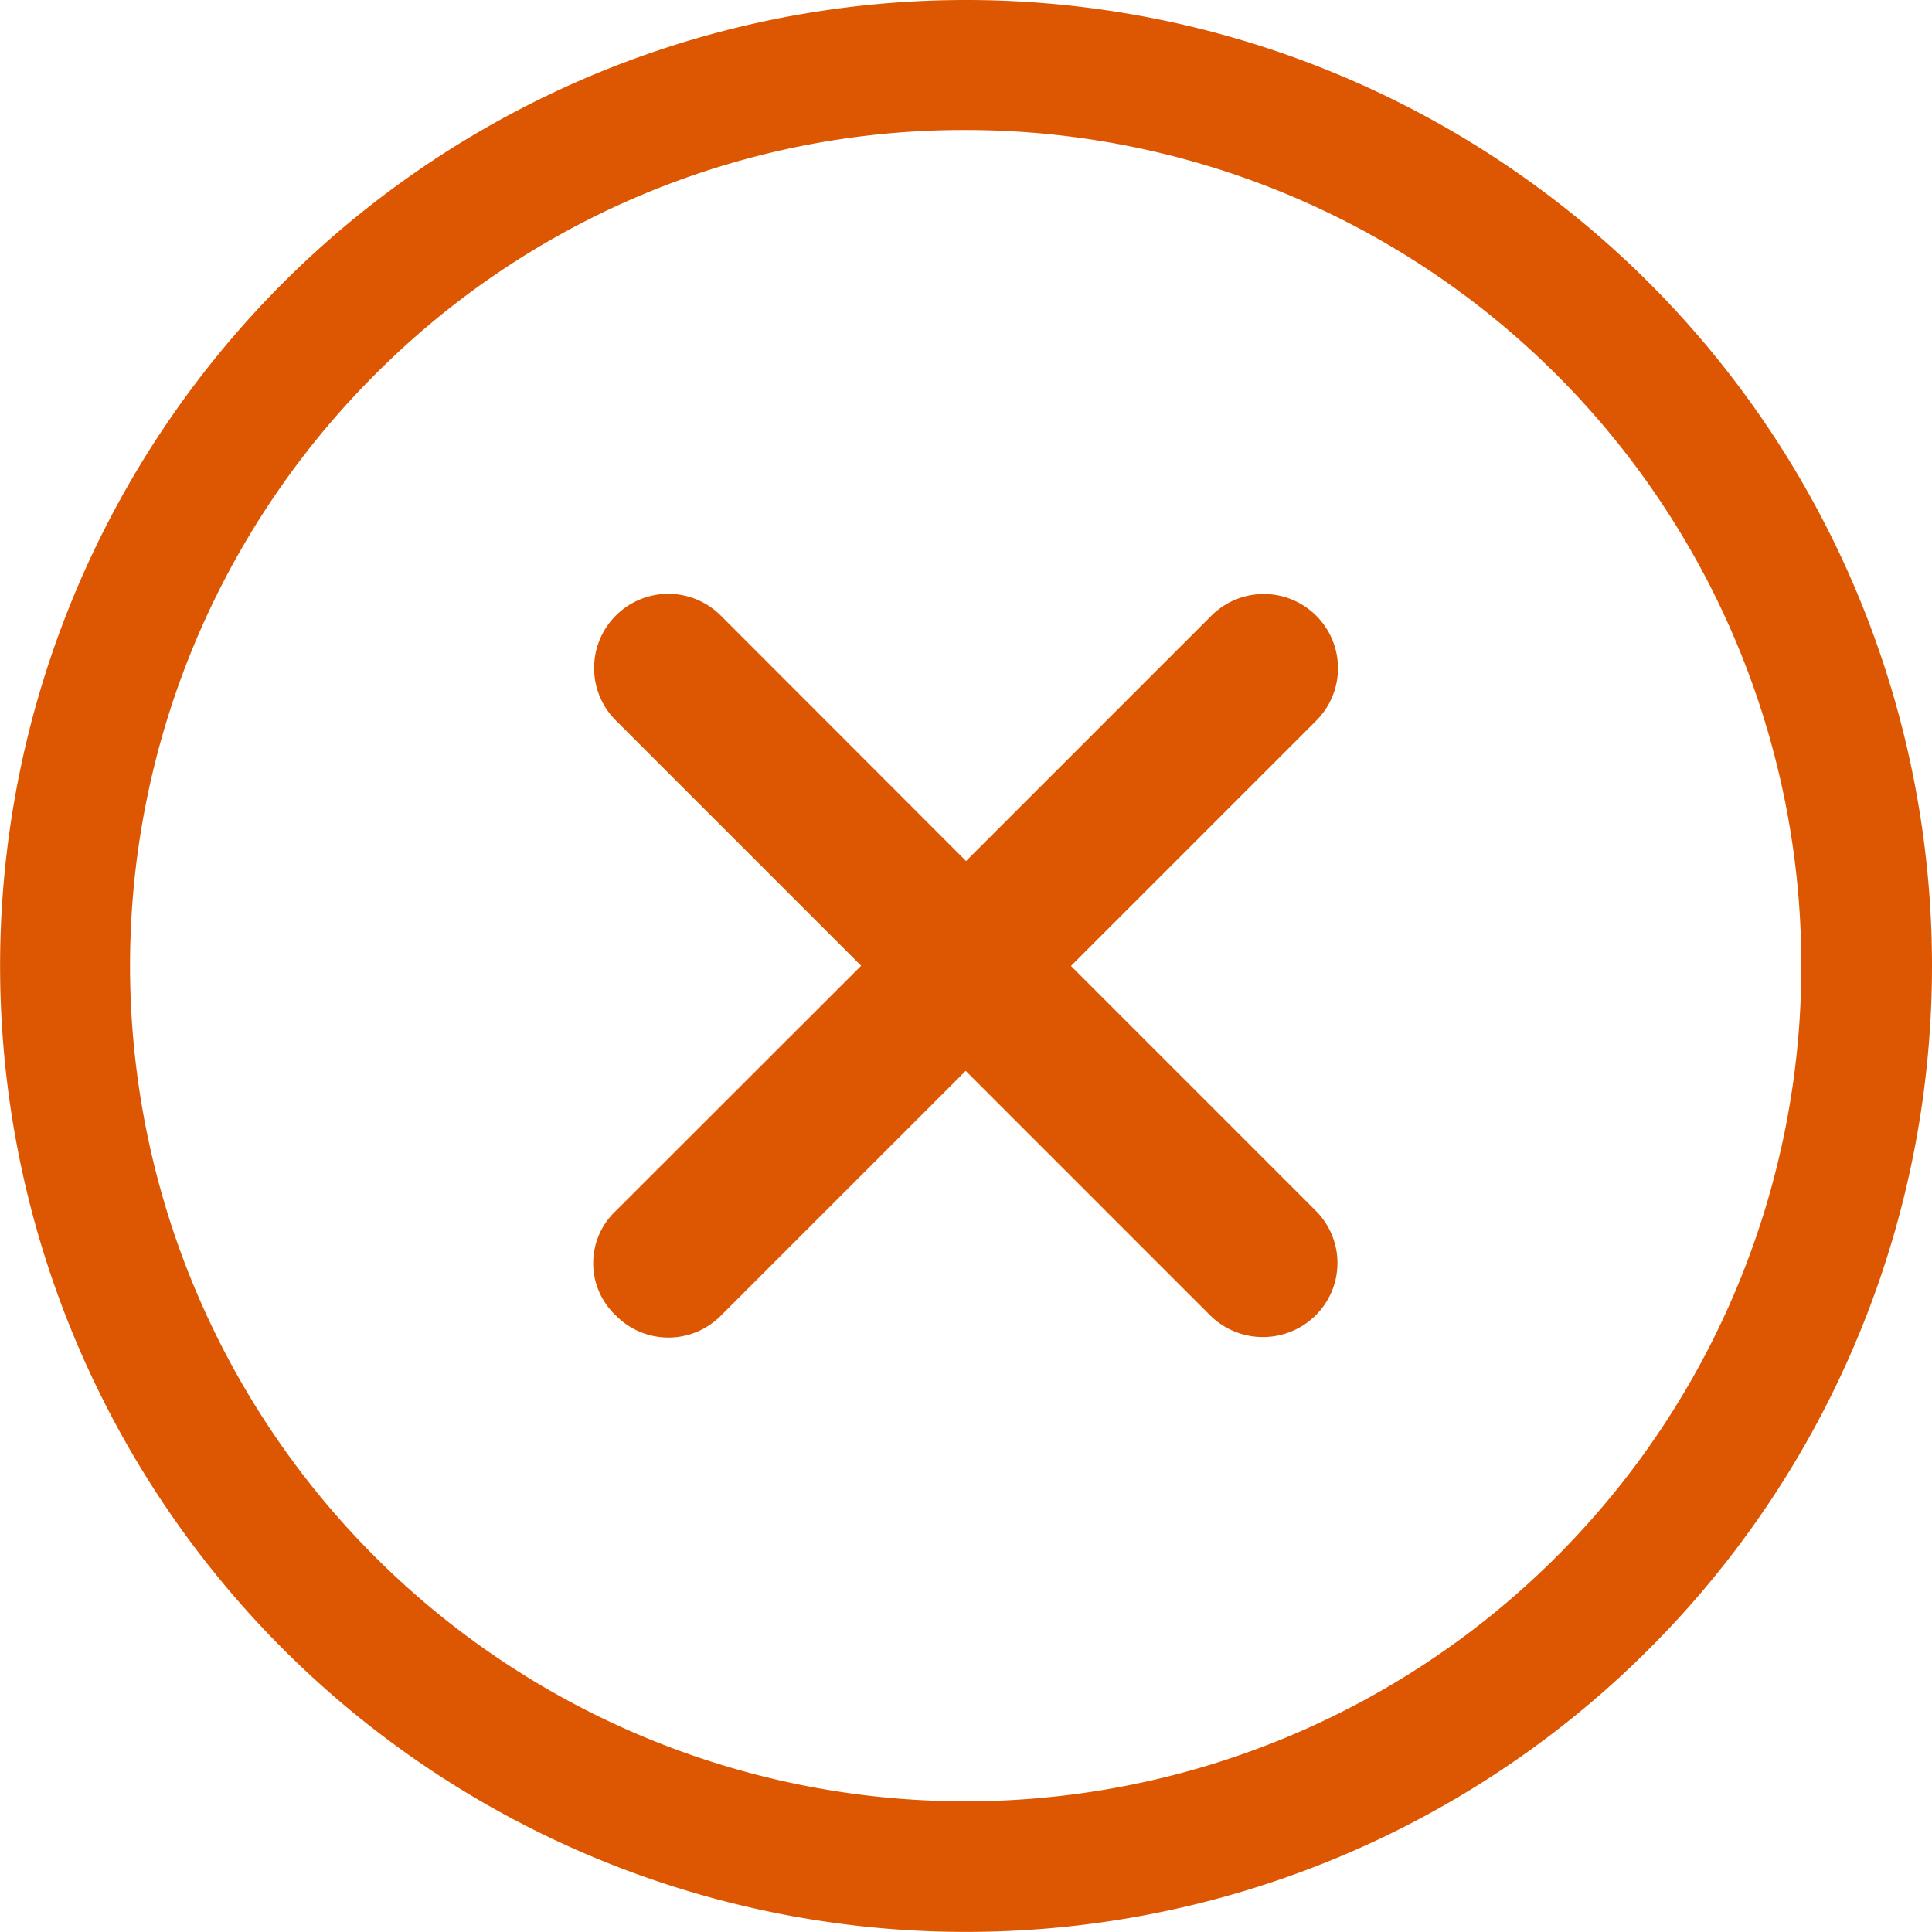 <svg xmlns="http://www.w3.org/2000/svg" width="20.625" height="20.625" viewBox="0 0 20.625 20.625">
  <g id="Icon_ionic-ios-close-circle-outline" data-name="Icon ionic-ios-close-circle-outline" transform="translate(-3.375 -3.375)">
    <path id="Trazado_6" data-name="Trazado 6" d="M20.07,18.948l-2.613-2.613,2.613-2.613a.792.792,0,1,0-1.12-1.12l-2.613,2.613L13.724,12.6a.792.792,0,1,0-1.12,1.12l2.613,2.613L12.6,18.948a.766.766,0,0,0,0,1.12.787.787,0,0,0,1.12,0l2.613-2.613,2.613,2.613a.8.8,0,0,0,1.12,0A.787.787,0,0,0,20.07,18.948Z" transform="translate(-2.649 -2.648)" fill="#dd5702"/>
    <path id="Trazado_7" data-name="Trazado 7" d="M13.688,4.763A8.921,8.921,0,1,1,7.376,7.376a8.865,8.865,0,0,1,6.311-2.613m0-1.388A10.312,10.312,0,1,0,24,13.688,10.311,10.311,0,0,0,13.688,3.375Z" fill="#dd5702"/>
  </g>
</svg>
